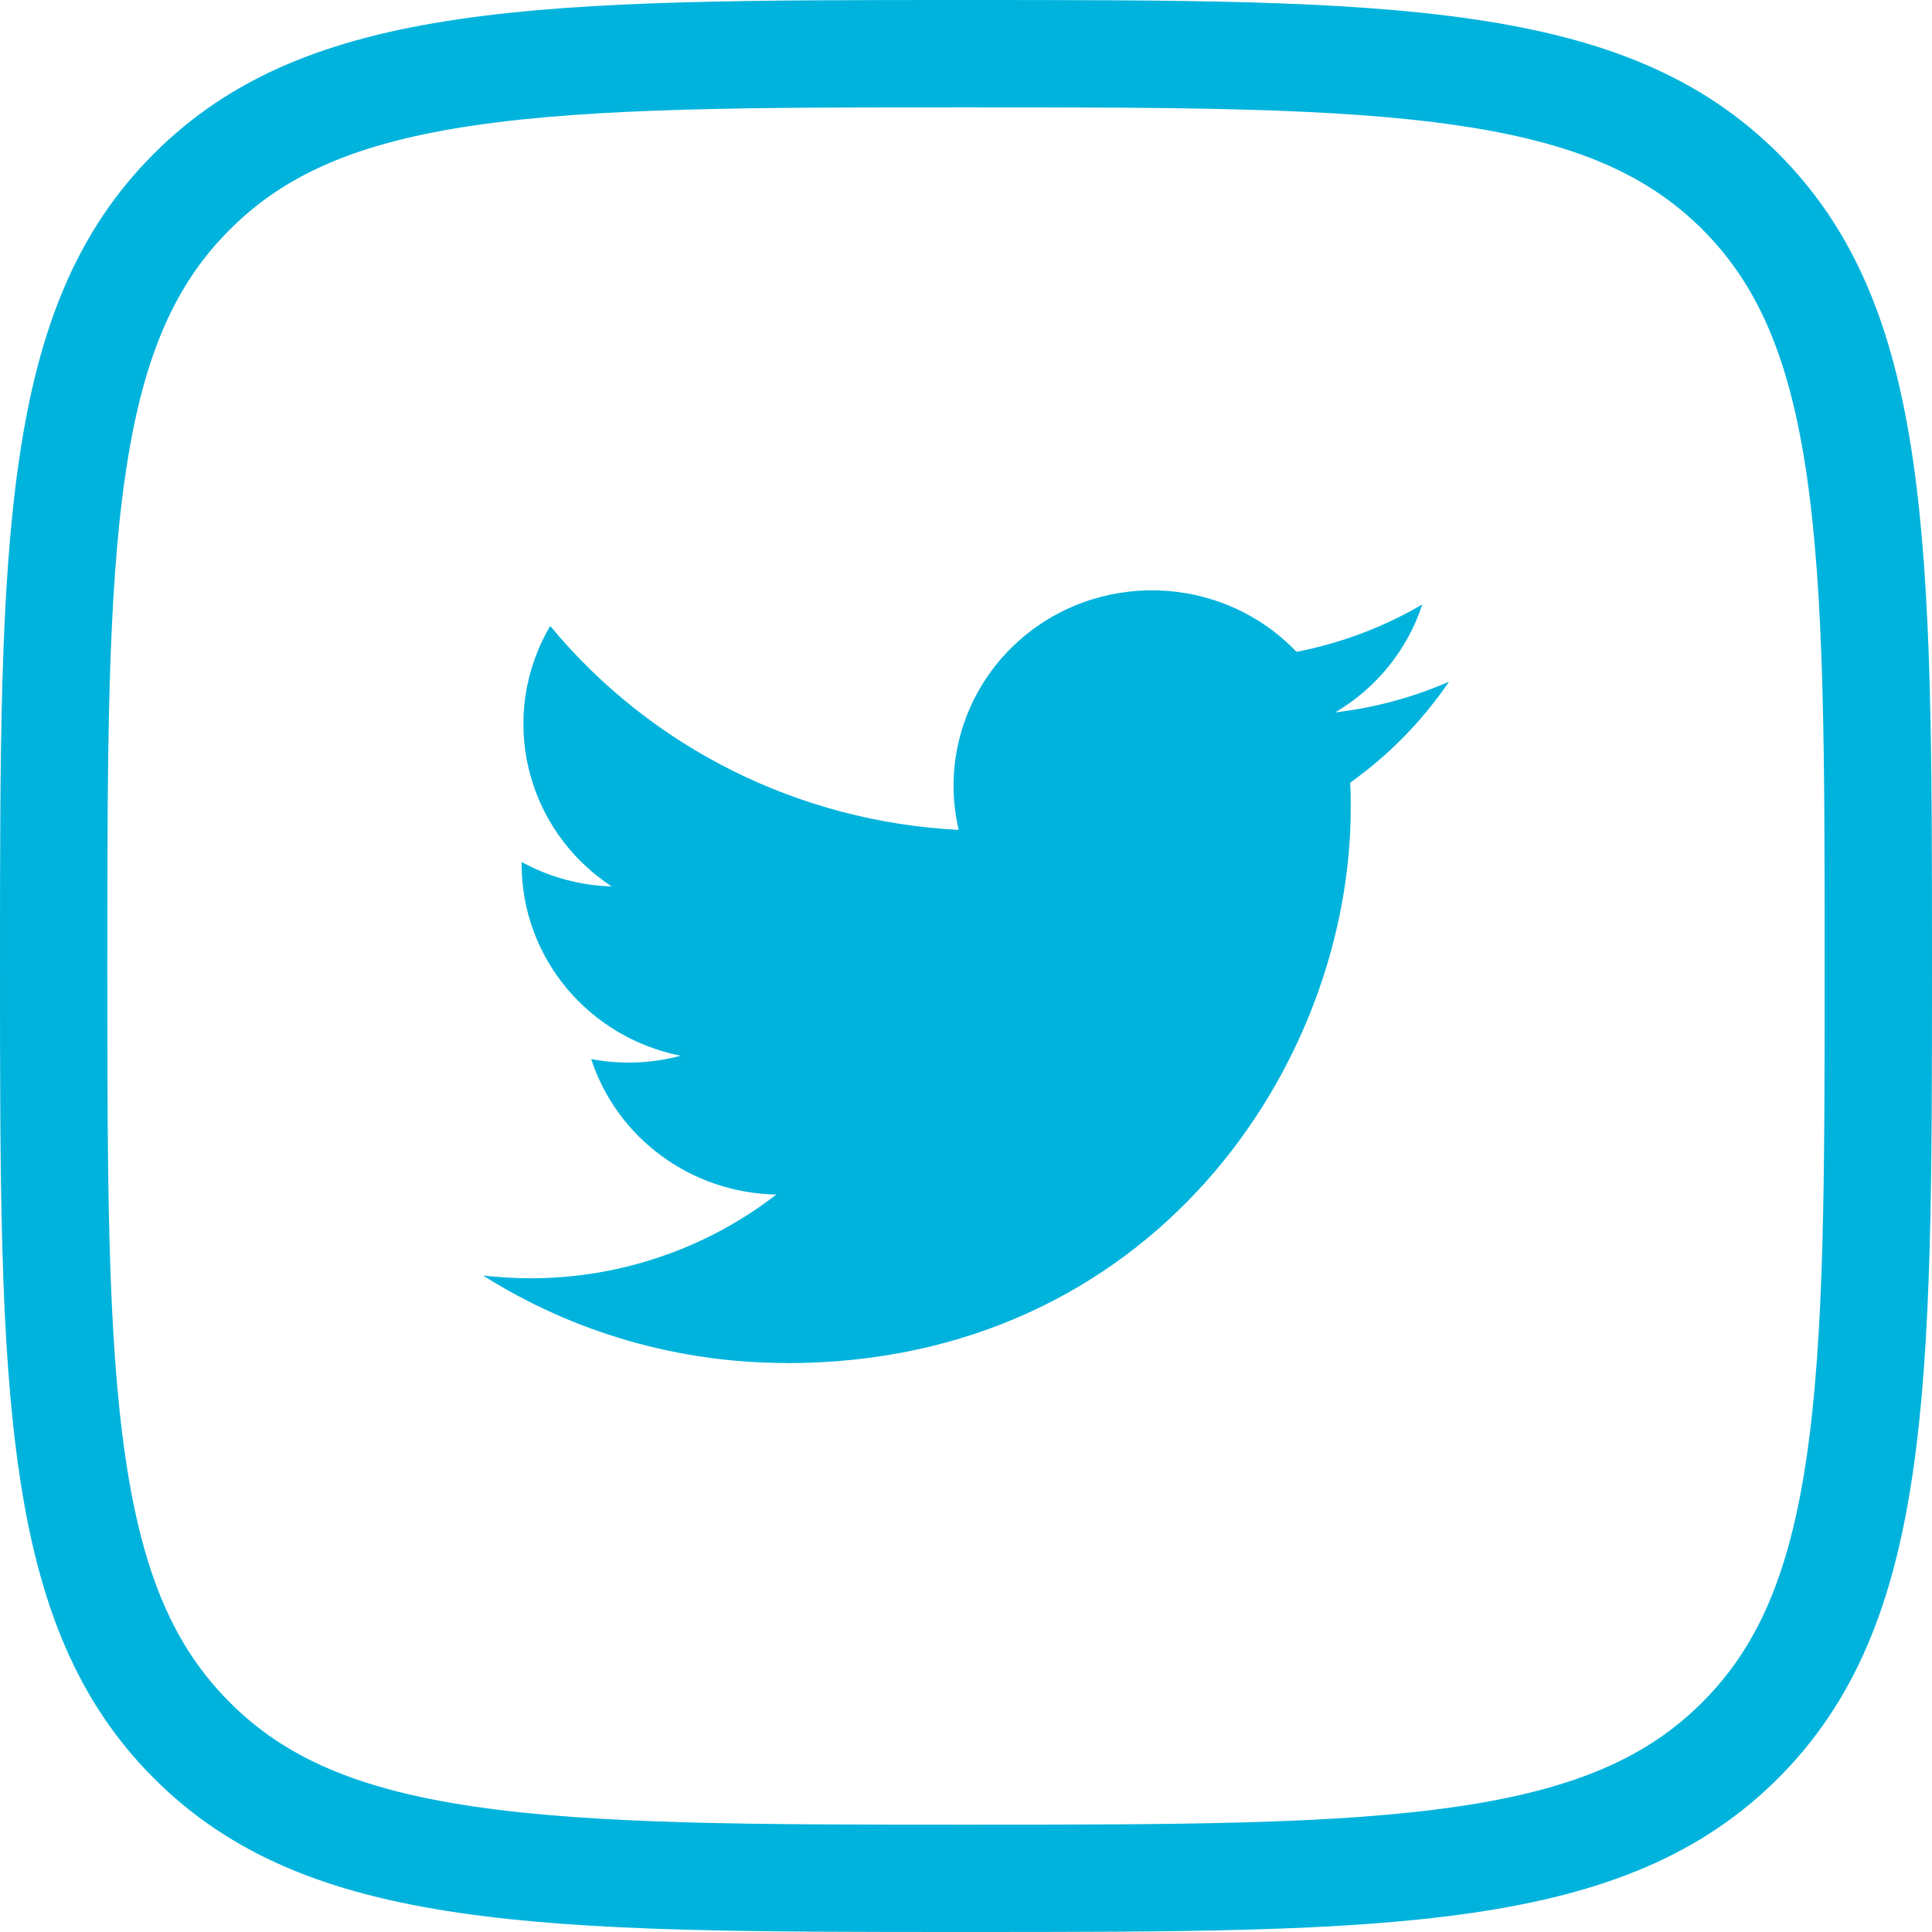 <svg width="36" height="36" viewBox="0 0 36 36" fill="none" xmlns="http://www.w3.org/2000/svg">
<g id="tg" clip-path="url(#clip0_699_20498)">
<path id="Vector" d="M3.572 3.574L3.574 3.572C4.797 2.346 6.373 1.688 8.689 1.348C11.039 1.002 14.022 1 17.997 1C21.971 1 24.954 1.002 27.305 1.347C29.622 1.686 31.2 2.343 32.427 3.566C33.654 4.793 34.312 6.371 34.652 8.688C34.998 11.039 35 14.022 35 17.997C35 21.971 34.998 24.954 34.652 27.305C34.312 29.622 33.654 31.2 32.427 32.427C31.2 33.654 29.621 34.312 27.303 34.652C24.951 34.998 21.968 35 17.997 35C14.025 35 11.042 34.998 8.692 34.652C6.374 34.312 4.797 33.654 3.574 32.428L3.573 32.427C2.346 31.2 1.688 29.621 1.348 27.303C1.002 24.951 1 21.968 1 17.997C1 14.025 1.002 11.042 1.348 8.692C1.688 6.374 2.346 4.797 3.572 3.574Z" stroke="#00B3DC" stroke-width="2"/>
<path id="twitter-[#154]" fill-rule="evenodd" clip-rule="evenodd" d="M14.661 25.4C21.453 25.4 25.169 19.859 25.169 15.055C25.169 14.897 25.169 14.74 25.158 14.584C25.88 14.07 26.504 13.432 27 12.702C26.327 12.996 25.611 13.189 24.88 13.274C25.65 12.82 26.227 12.106 26.503 11.263C25.778 11.687 24.985 11.986 24.158 12.146C22.759 10.682 20.42 10.611 18.932 11.988C17.974 12.876 17.566 14.2 17.864 15.463C14.895 15.315 12.128 13.935 10.253 11.664C9.273 13.325 9.774 15.45 11.397 16.517C10.809 16.5 10.234 16.344 9.72 16.062V16.108C9.721 17.839 10.96 19.329 12.683 19.672C12.139 19.818 11.569 19.839 11.016 19.734C11.499 21.215 12.886 22.23 14.466 22.259C13.158 23.271 11.543 23.821 9.879 23.819C9.586 23.818 9.293 23.801 9 23.767C10.689 24.834 12.654 25.4 14.661 25.397" fill="#00B3DC"/>
</g>
<defs>
<clipPath id="clip0_699_20498">
<rect width="36" height="36" fill="white"/>
</clipPath>
</defs>
</svg>
